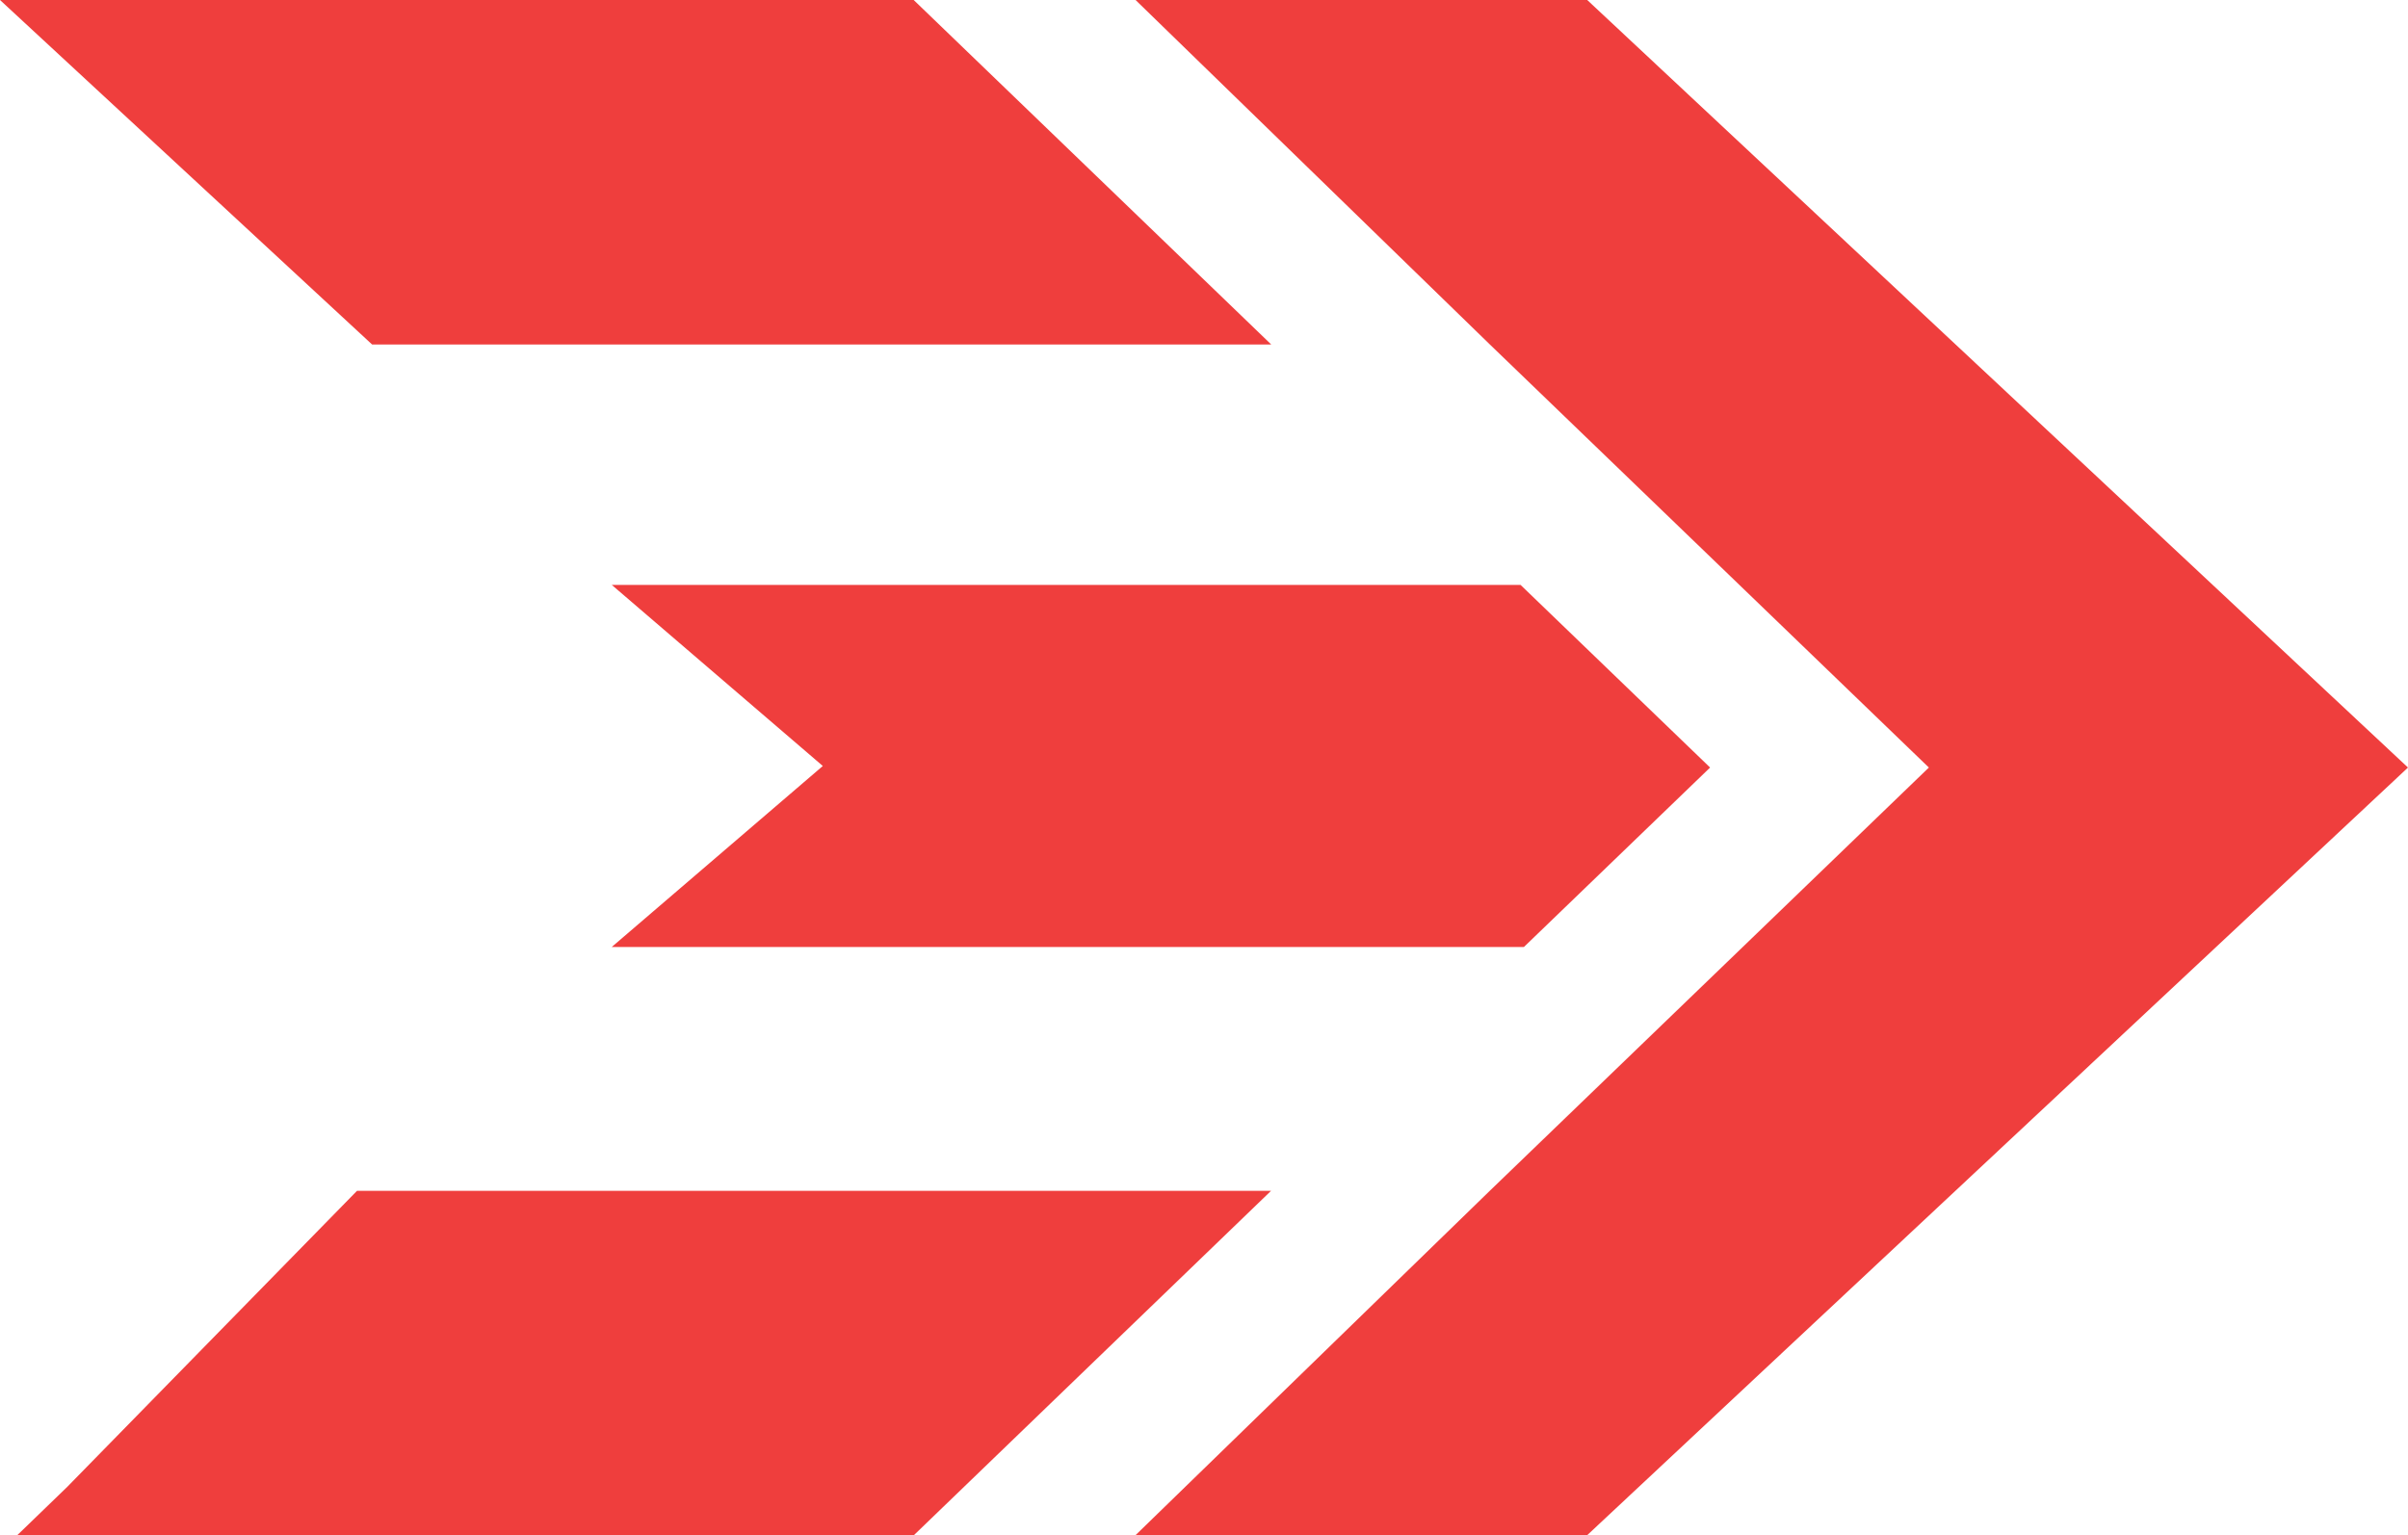 <svg xmlns="http://www.w3.org/2000/svg" viewBox="0 0 402.52 256.71"><defs><style>      .cls-1 {        fill: #ef3e3d;      }    </style></defs><g><g id="Layer_1"><g><g><polygon class="cls-1" points="285.86 128.33 254.73 158.34 102.25 158.34 137.54 128.07 102.27 97.8 254.18 97.8 285.86 128.33"></polygon><polygon class="cls-1" points="212.5 57.6 62.2 57.6 0 0 152.73 0 212.5 57.6"></polygon><polygon class="cls-1" points="212.47 199.1 152.73 256.71 2.85 256.71 11.24 248.6 59.68 199.1 212.47 199.1"></polygon></g><polygon class="cls-1" points="402.52 128.33 265.32 256.67 189.82 256.67 249.03 199.1 291.31 158.34 322.43 128.33 290.76 97.8 249.05 57.6 189.82 0 265.32 0 402.52 128.33"></polygon></g></g></g></svg>